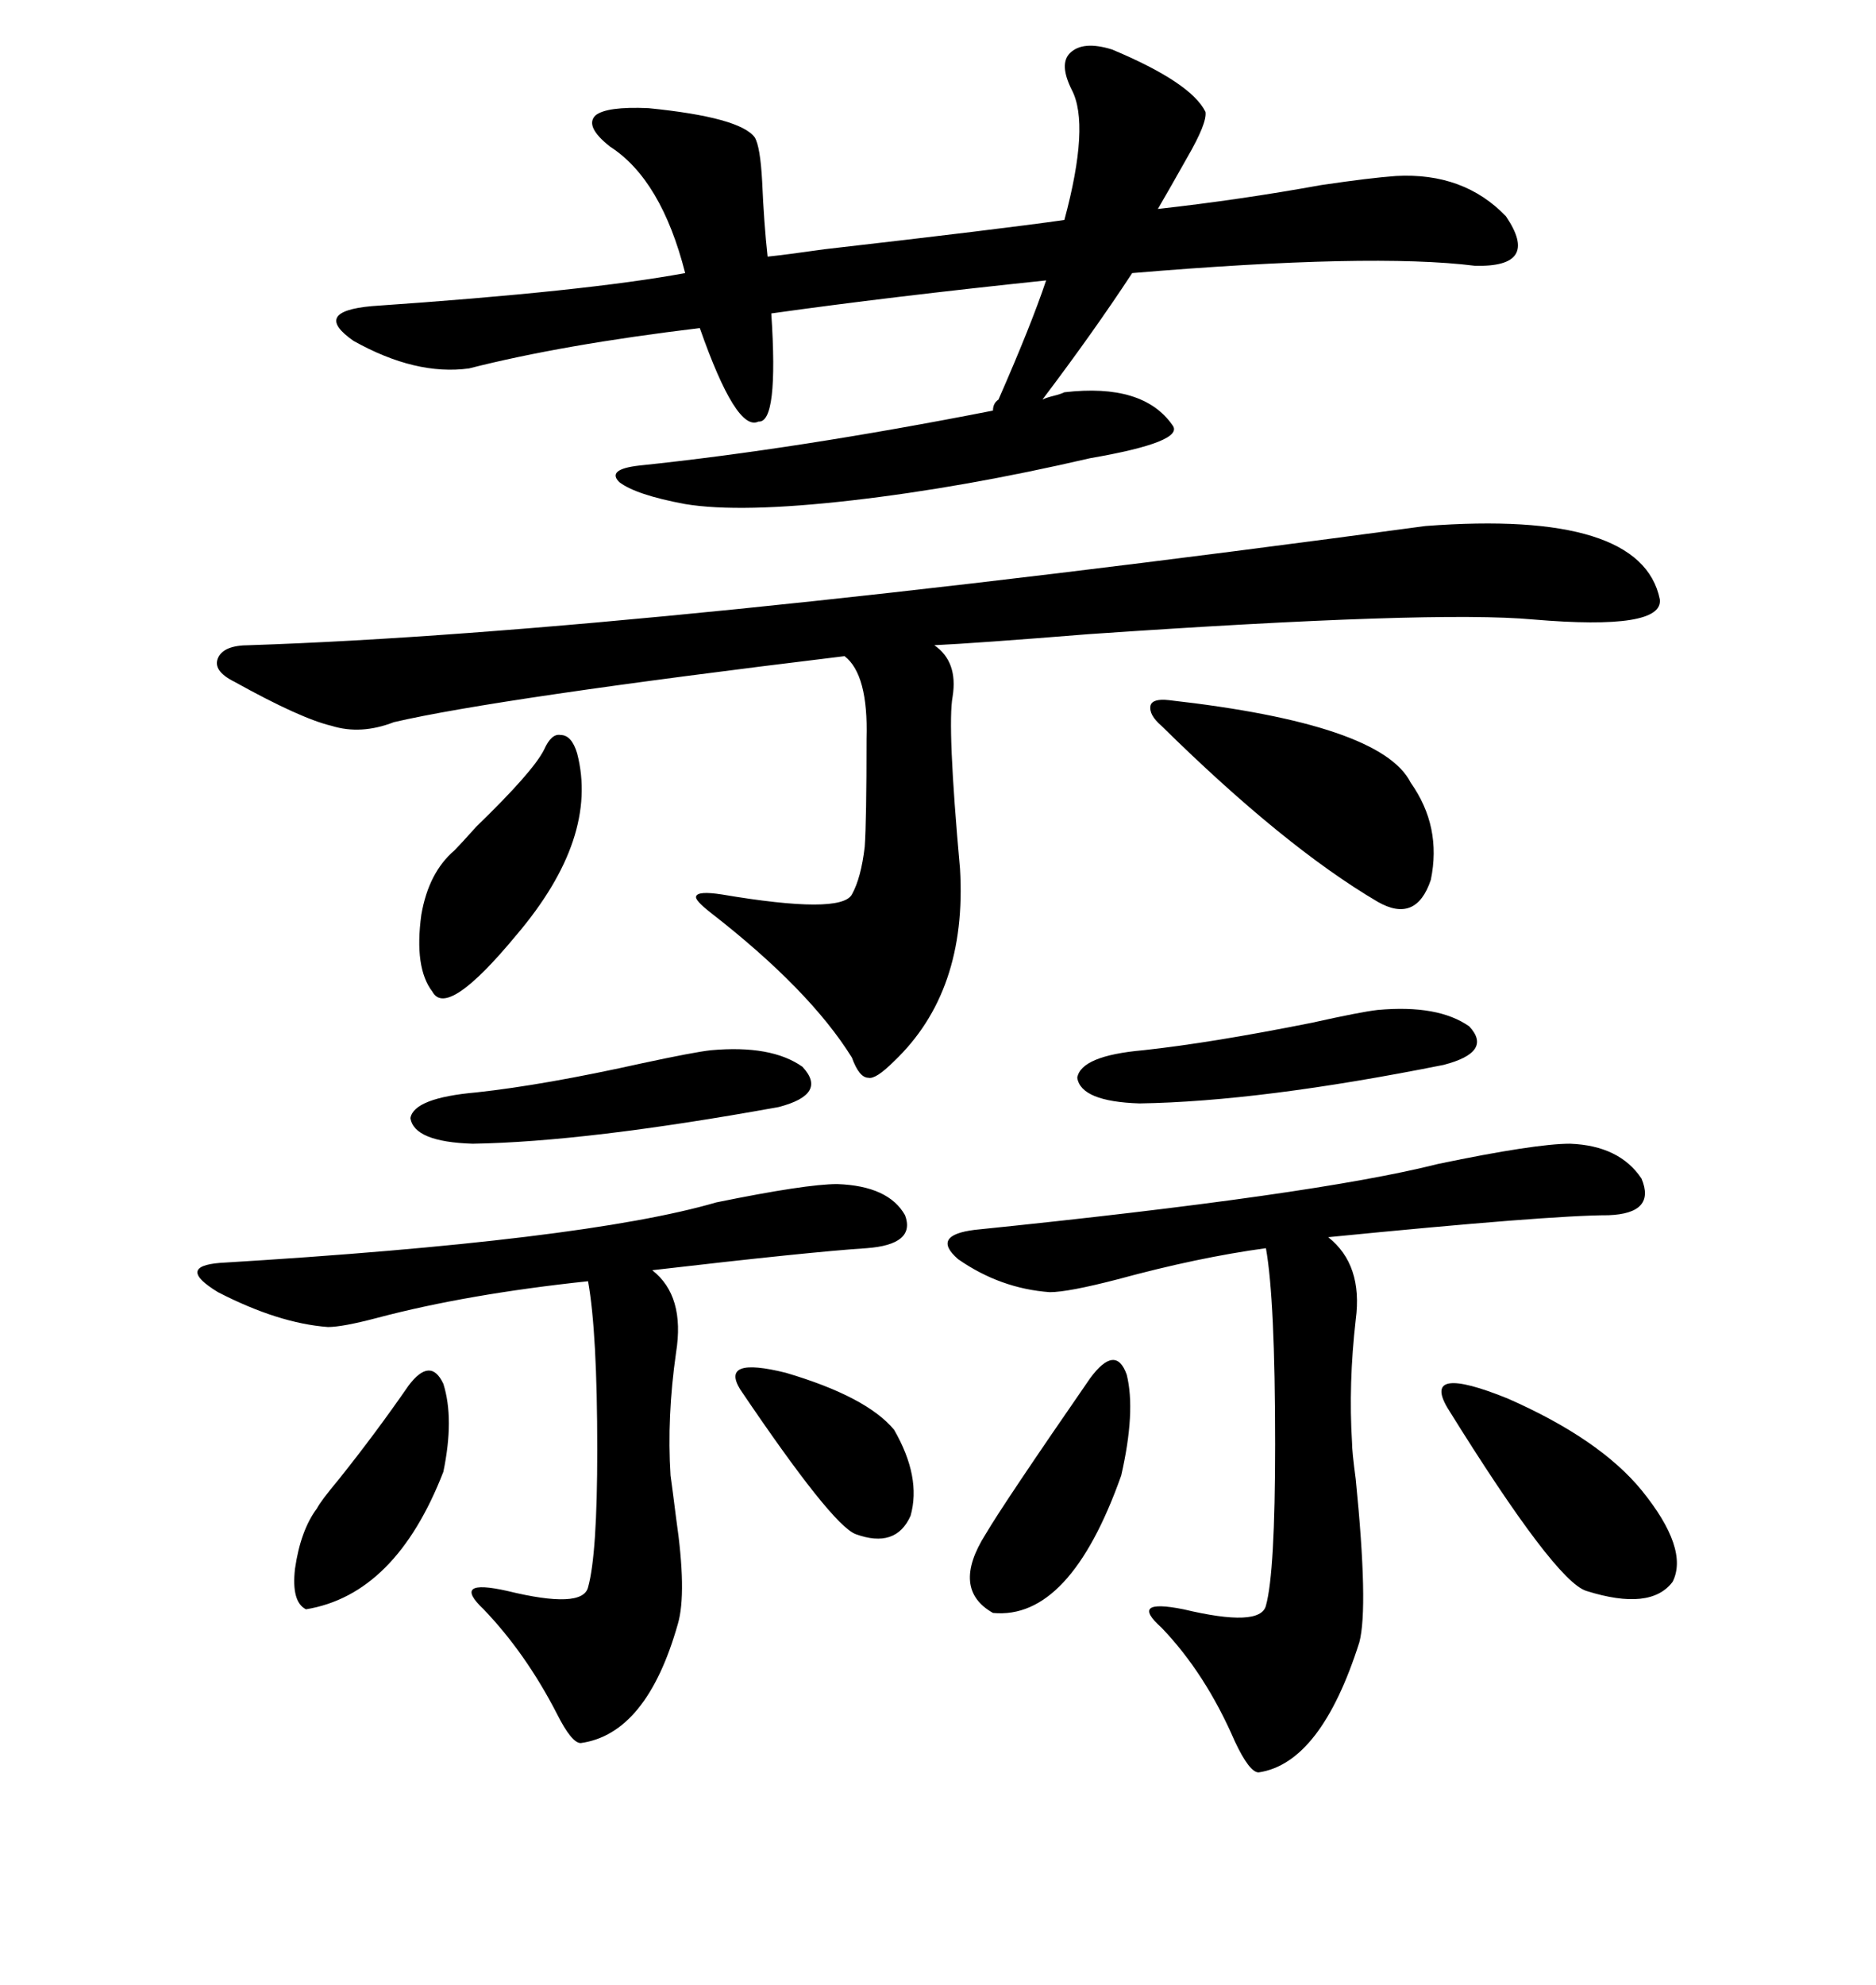 <svg xmlns="http://www.w3.org/2000/svg" xmlns:xlink="http://www.w3.org/1999/xlink" width="300" height="317.285"><path d="M177.83 7.91L177.83 7.91Q190.43 13.18 192.77 17.87L192.77 17.87Q193.07 19.63 189.84 25.20L189.84 25.20Q187.21 29.88 185.16 33.40L185.16 33.40Q198.34 31.93 211.23 29.59L211.23 29.59Q219.14 28.42 223.24 28.13L223.24 28.13Q234.08 27.54 240.82 34.57L240.82 34.57Q246.39 42.77 235.84 42.48L235.84 42.48Q219.43 40.43 181.05 43.65L181.05 43.65Q174.90 53.03 166.70 63.87L166.70 63.87Q167.29 63.57 168.46 63.28L168.46 63.28Q169.63 62.99 170.21 62.70L170.21 62.70Q182.81 61.23 187.50 67.97L187.50 67.97Q189.55 70.61 174.32 73.24L174.32 73.24Q154.10 77.93 136.23 79.98L136.23 79.98Q118.36 82.03 109.57 80.57L109.57 80.57Q101.66 79.10 99.02 77.05L99.02 77.05Q96.97 75 102.25 74.41L102.25 74.41Q127.44 71.78 158.79 65.63L158.79 65.63Q158.79 64.45 159.67 63.87L159.67 63.87Q164.94 51.86 167.29 44.82L167.29 44.82Q142.09 47.46 123.34 50.10L123.34 50.10Q124.51 67.68 121.29 67.38L121.29 67.38Q117.77 69.14 111.91 52.44L111.91 52.44Q89.94 55.08 75 58.89L75 58.89Q66.50 60.06 56.54 54.49L56.54 54.49Q49.80 49.80 59.47 48.93L59.47 48.93Q93.75 46.58 109.57 43.65L109.57 43.65Q105.76 28.71 97.56 23.44L97.56 23.44Q93.46 20.21 95.21 18.46L95.21 18.46Q96.97 16.99 103.71 17.29L103.71 17.29Q118.36 18.75 120.70 21.97L120.70 21.97Q121.58 23.44 121.88 29.00L121.88 29.00Q122.17 35.74 122.75 41.02L122.75 41.02Q125.68 40.72 131.84 39.84L131.84 39.84Q159.96 36.62 170.21 35.16L170.21 35.16Q174.32 19.92 171.39 14.36L171.39 14.36Q169.34 10.25 171.09 8.50L171.09 8.50Q173.14 6.45 177.83 7.91ZM227.93 84.08L227.93 84.08Q262.50 81.45 265.43 95.80L265.43 95.80Q266.02 100.78 245.21 99.02L245.21 99.02Q229.39 97.56 174.02 101.37L174.02 101.37Q155.86 102.83 149.41 103.13L149.41 103.13Q153.22 105.76 152.34 111.33L152.34 111.33Q151.46 116.02 153.52 138.87L153.52 138.87Q154.69 158.50 142.97 169.63L142.97 169.63Q140.04 172.56 138.87 172.27L138.87 172.27Q137.40 172.27 136.23 169.04L136.23 169.04Q129.49 158.20 113.67 145.90L113.67 145.90Q111.04 143.85 111.33 143.26L111.33 143.26Q111.62 142.38 115.43 142.97L115.43 142.97Q134.47 146.19 136.23 142.97L136.23 142.97Q137.70 140.33 138.28 135.35L138.28 135.35Q138.57 131.25 138.57 118.07L138.57 118.07Q138.87 107.81 135.06 104.88L135.06 104.88Q79.39 111.62 62.99 115.43L62.99 115.43Q57.71 117.48 53.03 116.02L53.03 116.02Q48.05 114.84 37.50 108.98L37.50 108.98Q33.98 107.23 34.86 105.18L34.86 105.18Q35.74 103.13 39.84 103.13L39.84 103.13Q102.25 101.07 227.93 84.08ZM257.23 194.24L257.23 194.24Q247.85 194.24 212.40 197.75L212.40 197.75Q217.97 202.15 216.80 210.94L216.80 210.94Q215.63 221.19 216.21 230.57L216.21 230.57Q216.21 232.03 216.80 236.43L216.80 236.43Q218.85 256.93 217.38 262.50L217.38 262.50Q211.23 281.84 201.27 283.30L201.27 283.30Q199.80 283.30 197.46 278.32L197.46 278.32Q192.77 267.48 185.74 260.16L185.74 260.16Q180.47 255.47 189.26 257.23L189.26 257.23Q201.56 260.16 202.44 256.64L202.44 256.64Q203.91 251.37 203.91 230.86L203.91 230.86Q203.91 207.71 202.44 199.51L202.44 199.51Q191.60 200.98 178.71 204.49L178.71 204.49Q170.80 206.54 167.87 206.54L167.87 206.54Q159.96 205.96 153.22 201.27L153.22 201.27Q148.83 197.46 155.86 196.58L155.86 196.58Q210.35 191.02 229.98 186.04L229.98 186.04Q245.51 182.81 251.07 182.81L251.07 182.81Q258.98 183.11 262.50 188.38L262.50 188.38Q264.84 193.95 257.23 194.24ZM138.57 199.51L138.57 199.51Q129.49 200.10 104.30 203.03L104.30 203.03Q109.57 207.13 108.11 216.21L108.11 216.21Q106.64 226.46 107.23 235.84L107.23 235.84Q107.52 237.89 108.11 242.58L108.11 242.58Q109.86 254.59 108.40 259.57L108.40 259.57Q103.42 277.15 92.87 278.61L92.87 278.61Q91.41 278.61 89.06 273.93L89.06 273.93Q84.08 264.26 77.34 257.23L77.34 257.23Q72.07 252.25 81.15 254.30L81.15 254.30Q93.16 257.23 94.04 253.71L94.04 253.71Q95.51 248.44 95.51 231.74L95.51 231.74Q95.51 212.99 94.04 204.79L94.04 204.79Q74.71 206.84 60.35 210.64L60.35 210.64Q54.79 212.11 52.44 212.11L52.44 212.11Q44.53 211.52 34.86 206.54L34.86 206.54Q28.13 202.44 35.16 201.86L35.16 201.86Q93.46 198.34 114.55 192.19L114.55 192.19Q128.91 189.26 133.89 189.26L133.89 189.26Q142.09 189.55 144.73 194.24L144.73 194.24Q146.48 198.93 138.57 199.51ZM186.91 111.91L186.91 111.91Q220.90 115.72 225.59 125.10L225.59 125.10Q230.57 132.13 228.81 140.63L228.81 140.63Q226.46 147.66 220.31 144.14L220.31 144.14Q205.37 135.35 185.74 116.02L185.74 116.02Q183.69 114.26 183.98 112.79L183.98 112.79Q184.28 111.62 186.91 111.91ZM231.45 225L231.45 225Q227.34 217.97 241.11 223.54L241.11 223.54Q255.76 229.98 262.50 238.18L262.50 238.18Q270.12 247.56 267.48 252.83L267.48 252.83Q263.96 257.52 253.71 254.30L253.71 254.30Q248.73 252.83 231.45 225ZM220.31 161.43L220.31 161.43Q229.98 160.55 234.96 164.06L234.96 164.06Q238.77 168.16 230.86 170.21L230.86 170.21Q201.56 176.07 182.23 176.37L182.23 176.37Q172.85 176.07 172.27 172.27L172.27 172.27Q172.85 168.75 182.81 167.87L182.81 167.87Q193.65 166.70 209.77 163.48L209.77 163.48Q217.68 161.72 220.31 161.43ZM113.67 167.87L113.67 167.87Q123.34 166.99 128.32 170.51L128.32 170.51Q132.42 174.90 124.51 176.95L124.51 176.95Q93.75 182.52 75.59 182.81L75.59 182.81Q66.21 182.52 65.63 178.71L65.63 178.71Q66.21 175.49 76.17 174.61L76.17 174.61Q87.01 173.44 102.83 169.92L102.83 169.92Q111.04 168.16 113.67 167.87ZM87.01 119.82L87.01 119.82Q88.18 117.19 89.65 117.48L89.65 117.48Q91.41 117.48 92.29 120.41L92.29 120.41Q95.80 133.89 82.62 149.41L82.62 149.41Q71.48 162.89 69.14 158.50L69.14 158.50Q66.21 154.69 67.38 146.19L67.38 146.19Q68.55 139.45 72.66 135.94L72.66 135.94Q73.54 135.06 76.17 132.13L76.17 132.13Q85.25 123.34 87.01 119.82ZM174.32 220.31L174.32 220.31Q178.42 214.75 180.18 219.73L180.18 219.73Q181.64 225.59 179.30 235.84L179.30 235.84Q171.09 258.98 158.79 257.81L158.79 257.81Q152.05 254.00 157.62 245.21L157.62 245.21Q160.55 240.23 174.32 220.31ZM65.33 221.48L65.33 221.48Q68.85 216.80 70.90 221.19L70.90 221.19Q72.66 226.76 70.90 235.25L70.90 235.25Q63.28 254.88 48.93 257.23L48.93 257.23Q46.58 256.05 47.17 250.78L47.17 250.78Q48.05 244.63 50.68 241.11L50.68 241.11Q51.27 239.94 54.20 236.43L54.20 236.43Q60.06 229.10 65.33 221.48ZM118.36 222.07L118.36 222.07Q115.14 216.80 125.68 219.43L125.68 219.43Q138.57 223.24 142.97 228.52L142.97 228.52Q147.36 236.13 145.61 242.29L145.61 242.29Q143.26 247.56 136.82 245.21L136.82 245.21Q133.01 243.75 118.36 222.07Z"/></svg>